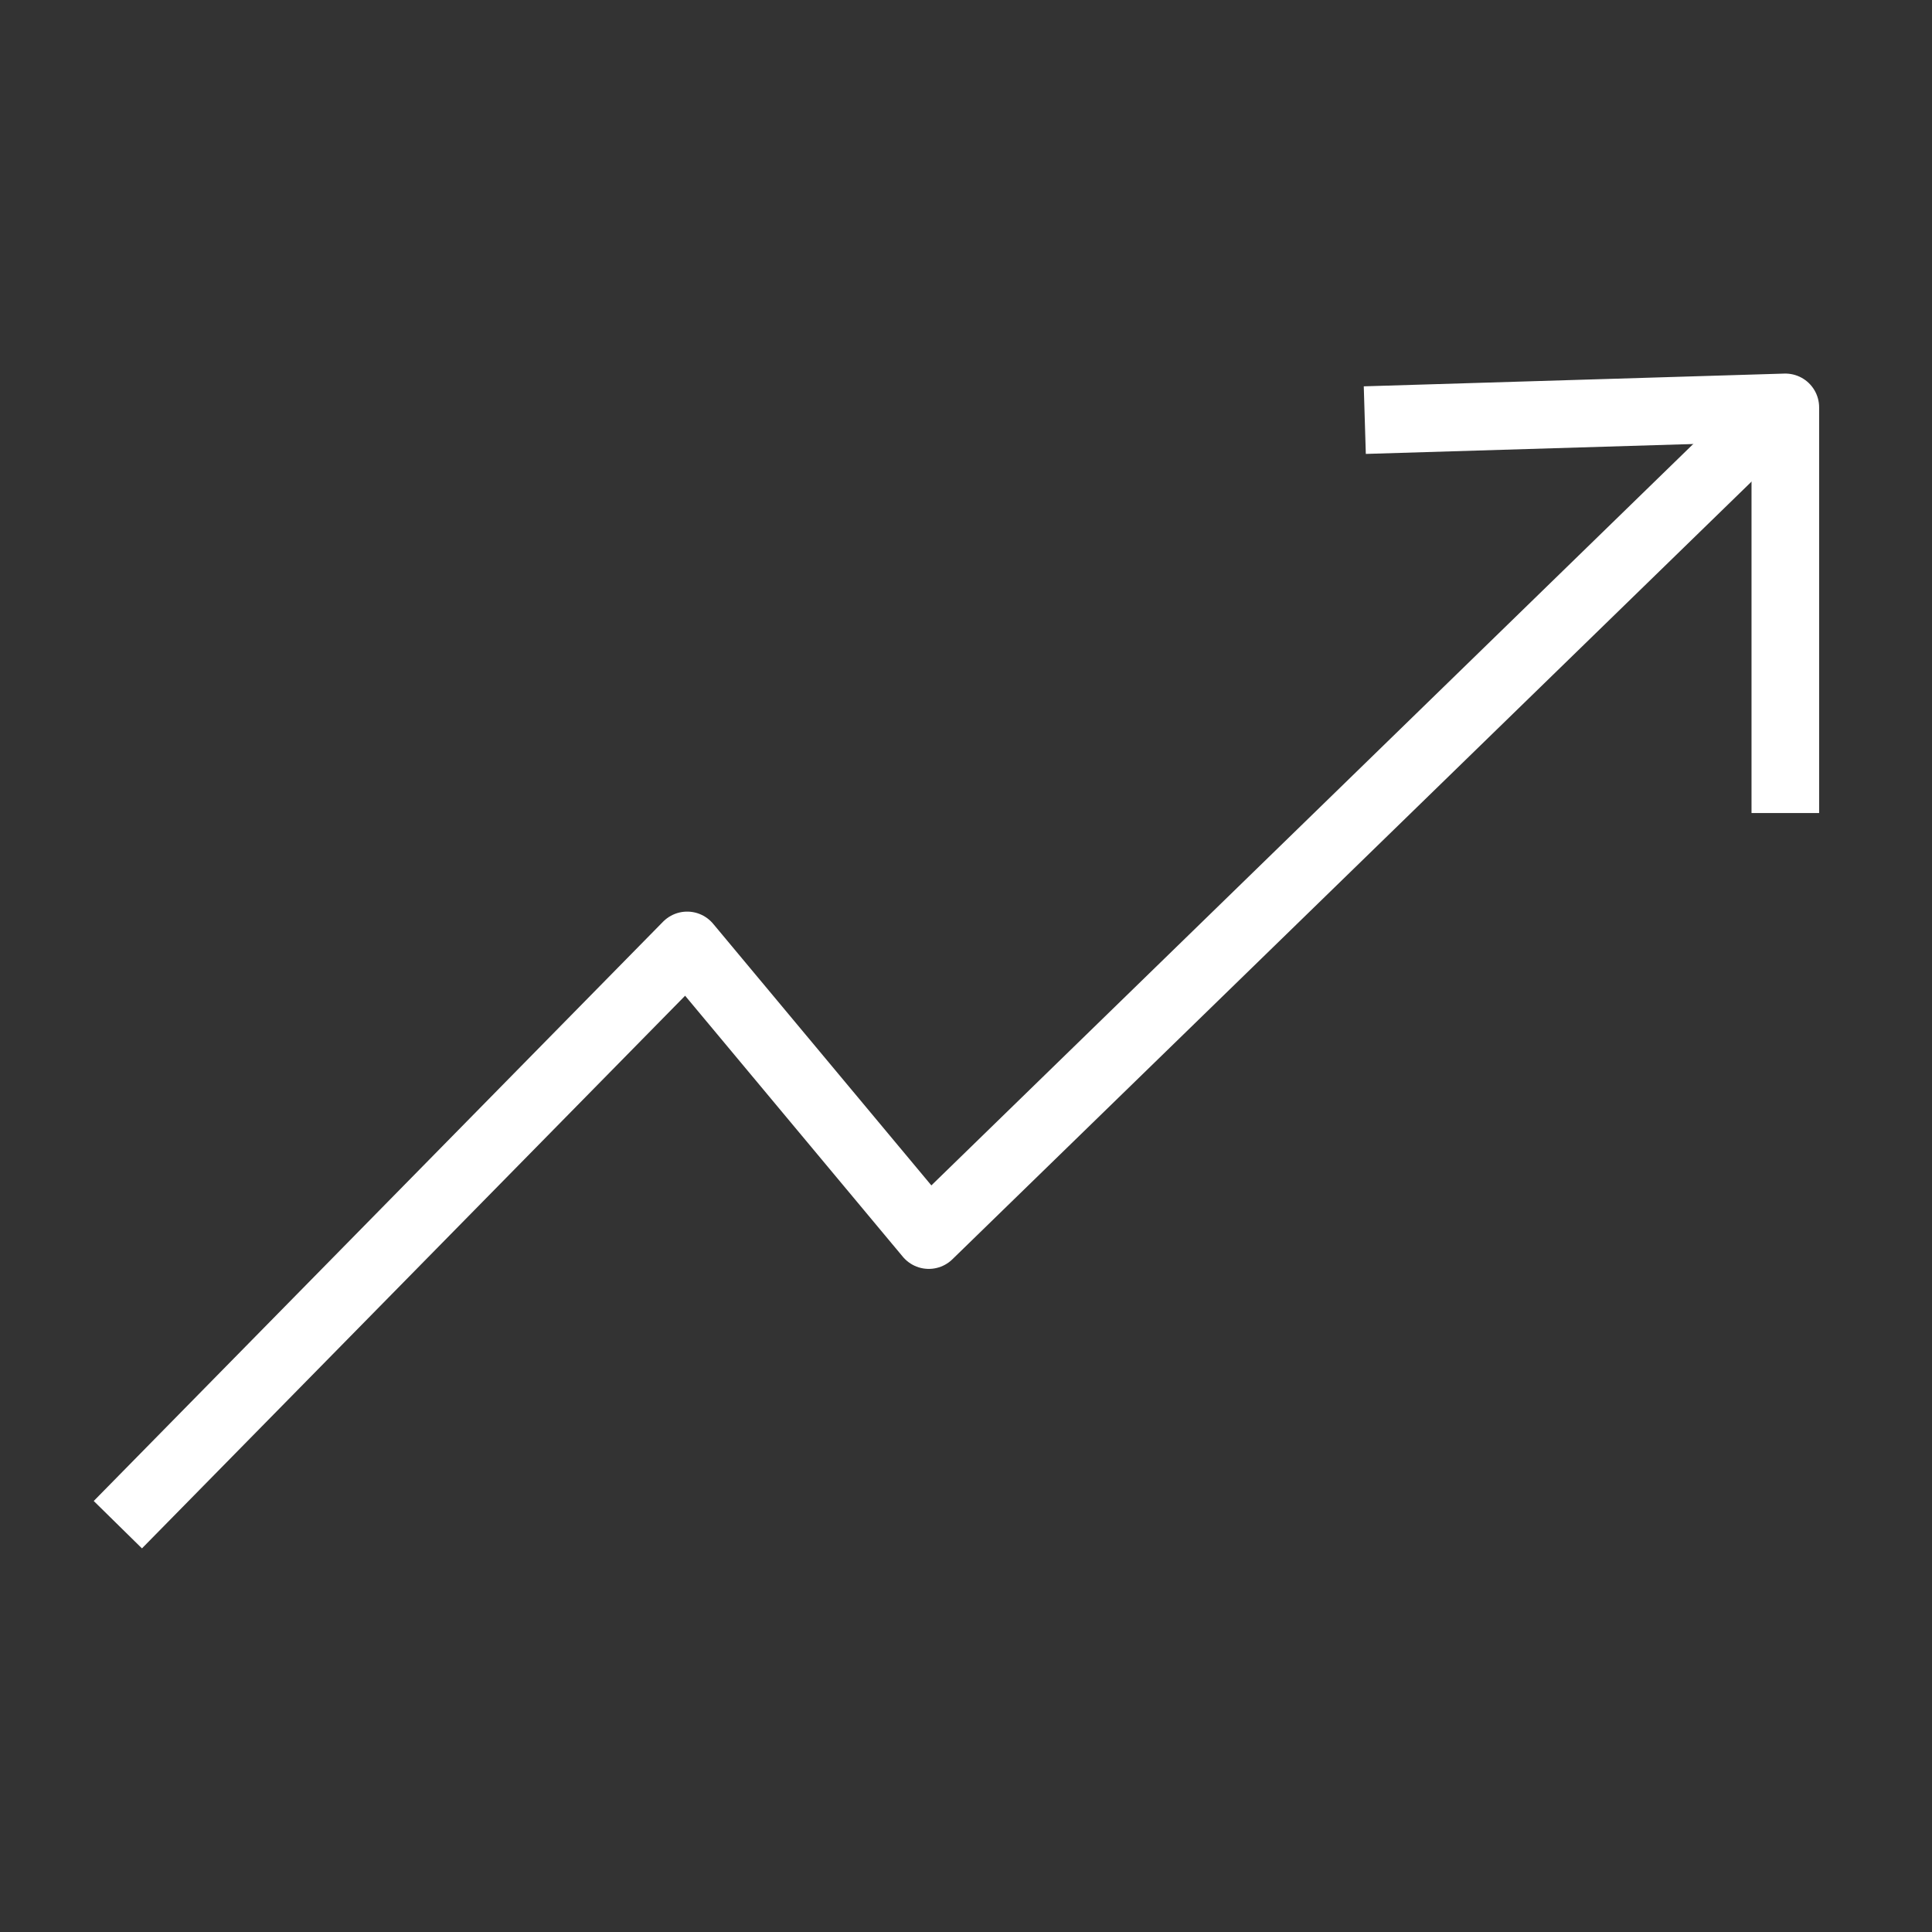 <?xml version="1.0" encoding="UTF-8"?><svg id="Ebene_1" xmlns="http://www.w3.org/2000/svg" viewBox="0 0 283.46 283.46"><rect x="0" y="0" width="283.46" height="283.46" fill="#333333" stroke="none"/><defs><style>.cls-1{fill:none;stroke:#fff;stroke-linejoin:round;stroke-width:9.92px;}</style></defs><polyline class="cls-1" points="259.14 61.64 136.27 181.21 100.82 138.71 17.29 223.7"/><polyline class="cls-1" points="200.24 61.64 261.94 59.77 261.94 119.29"/></svg>